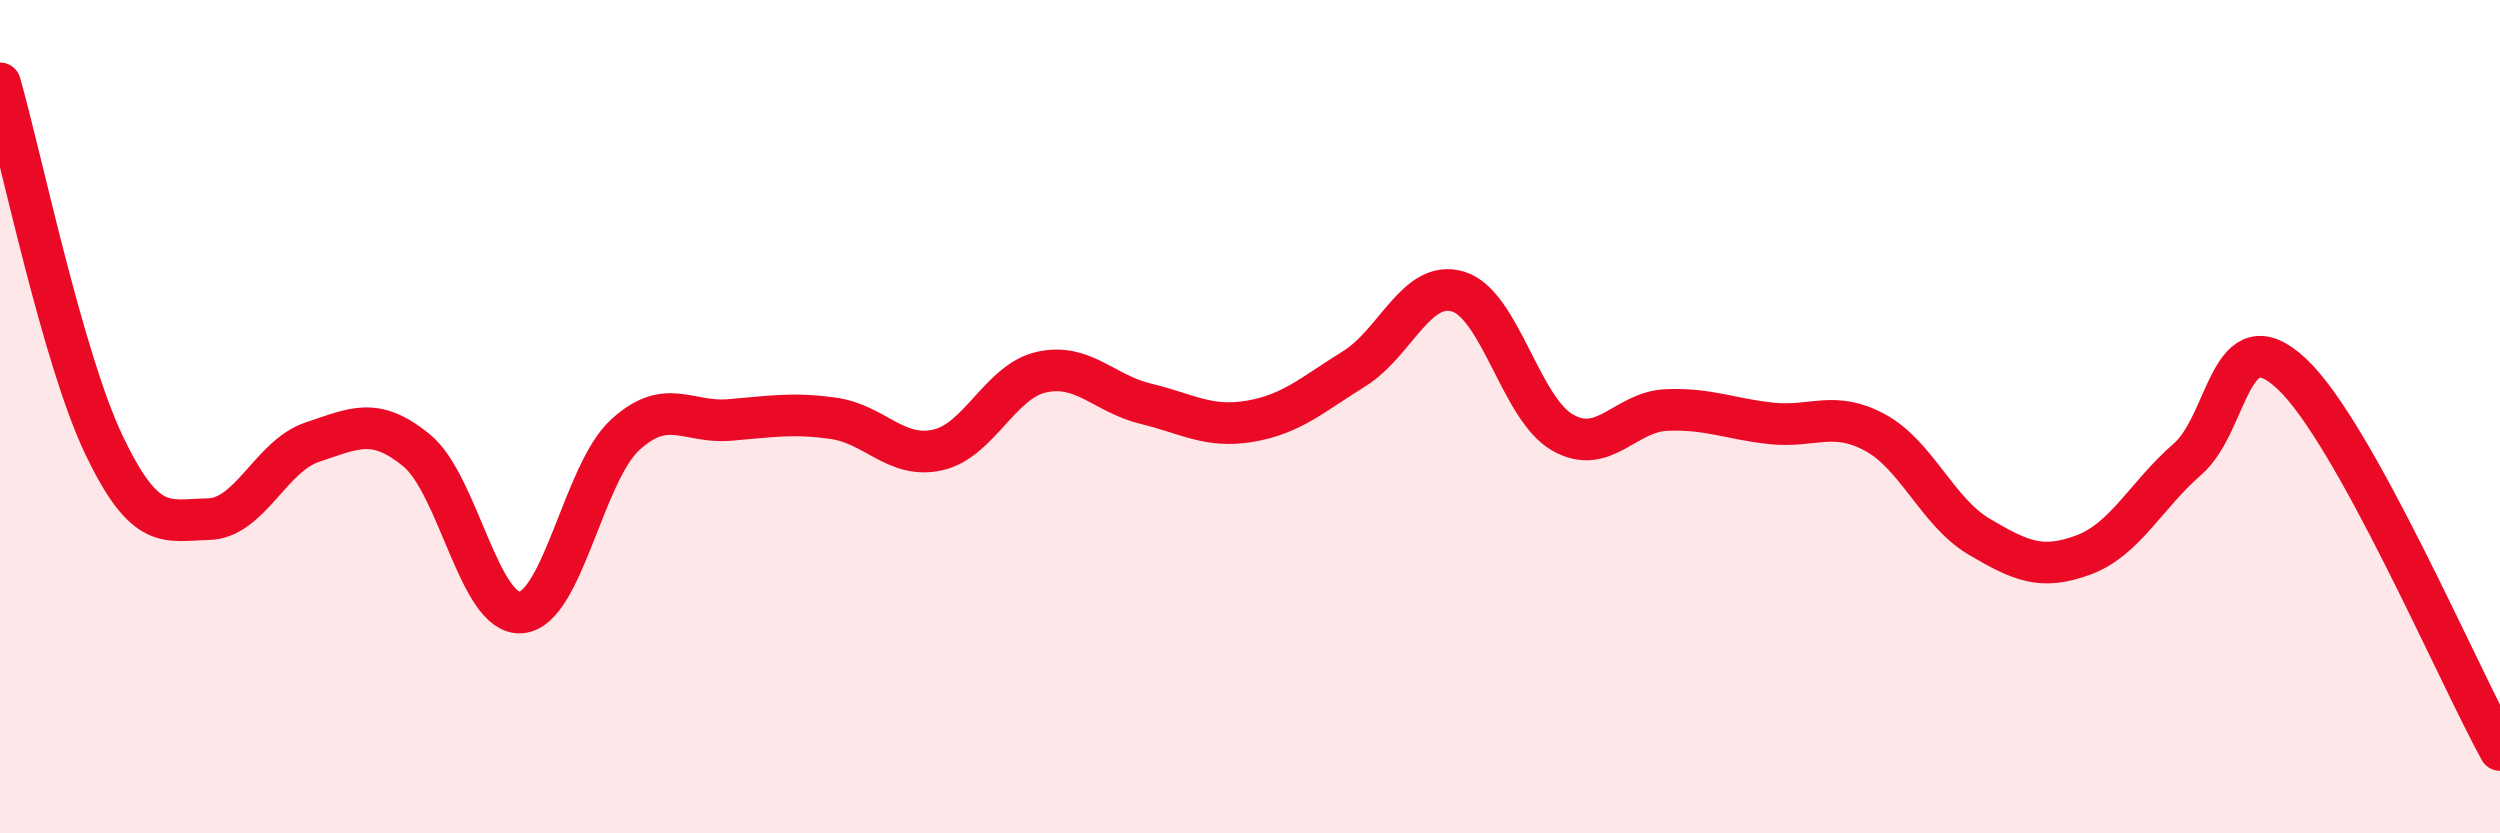 
    <svg width="60" height="20" viewBox="0 0 60 20" xmlns="http://www.w3.org/2000/svg">
      <path
        d="M 0,2 C 0.5,3.74 1.5,8.6 2.5,10.69 C 3.5,12.78 4,12.48 5,12.46 C 6,12.44 6.5,10.94 7.5,10.61 C 8.5,10.28 9,9.99 10,10.81 C 11,11.63 11.5,14.77 12.5,14.7 C 13.5,14.63 14,11.36 15,10.44 C 16,9.52 16.5,10.16 17.5,10.08 C 18.5,10 19,9.9 20,10.04 C 21,10.18 21.5,11.02 22.5,10.8 C 23.5,10.58 24,9.15 25,8.93 C 26,8.71 26.5,9.45 27.5,9.69 C 28.5,9.93 29,10.28 30,10.11 C 31,9.94 31.5,9.47 32.5,8.85 C 33.5,8.23 34,6.69 35,7 C 36,7.31 36.5,9.81 37.5,10.38 C 38.5,10.95 39,9.88 40,9.84 C 41,9.8 41.5,10.05 42.5,10.16 C 43.5,10.27 44,9.84 45,10.38 C 46,10.92 46.5,12.29 47.5,12.88 C 48.5,13.47 49,13.69 50,13.32 C 51,12.95 51.5,11.89 52.5,11.02 C 53.5,10.15 53.5,7.57 55,8.97 C 56.5,10.37 59,16.19 60,18L60 20L0 20Z"
        fill="#EB0A25"
        opacity="0.1"
        stroke-linecap="round"
        stroke-linejoin="round"
      />
      <path
        d="M 0,2 C 0.5,3.74 1.5,8.6 2.5,10.69 C 3.5,12.78 4,12.48 5,12.46 C 6,12.44 6.5,10.94 7.5,10.61 C 8.5,10.28 9,9.99 10,10.81 C 11,11.63 11.5,14.77 12.5,14.7 C 13.5,14.63 14,11.36 15,10.44 C 16,9.52 16.5,10.16 17.5,10.08 C 18.5,10 19,9.9 20,10.04 C 21,10.18 21.5,11.02 22.5,10.8 C 23.5,10.58 24,9.15 25,8.93 C 26,8.71 26.5,9.45 27.5,9.69 C 28.5,9.93 29,10.28 30,10.11 C 31,9.94 31.5,9.47 32.5,8.85 C 33.5,8.23 34,6.69 35,7 C 36,7.31 36.5,9.81 37.5,10.38 C 38.5,10.95 39,9.88 40,9.84 C 41,9.8 41.5,10.05 42.5,10.16 C 43.5,10.27 44,9.84 45,10.38 C 46,10.92 46.5,12.29 47.5,12.88 C 48.5,13.47 49,13.69 50,13.32 C 51,12.95 51.5,11.89 52.5,11.02 C 53.5,10.15 53.5,7.57 55,8.97 C 56.5,10.37 59,16.19 60,18"
        stroke="#EB0A25"
        stroke-width="1"
        fill="none"
        stroke-linecap="round"
        stroke-linejoin="round"
      />
    </svg>
  